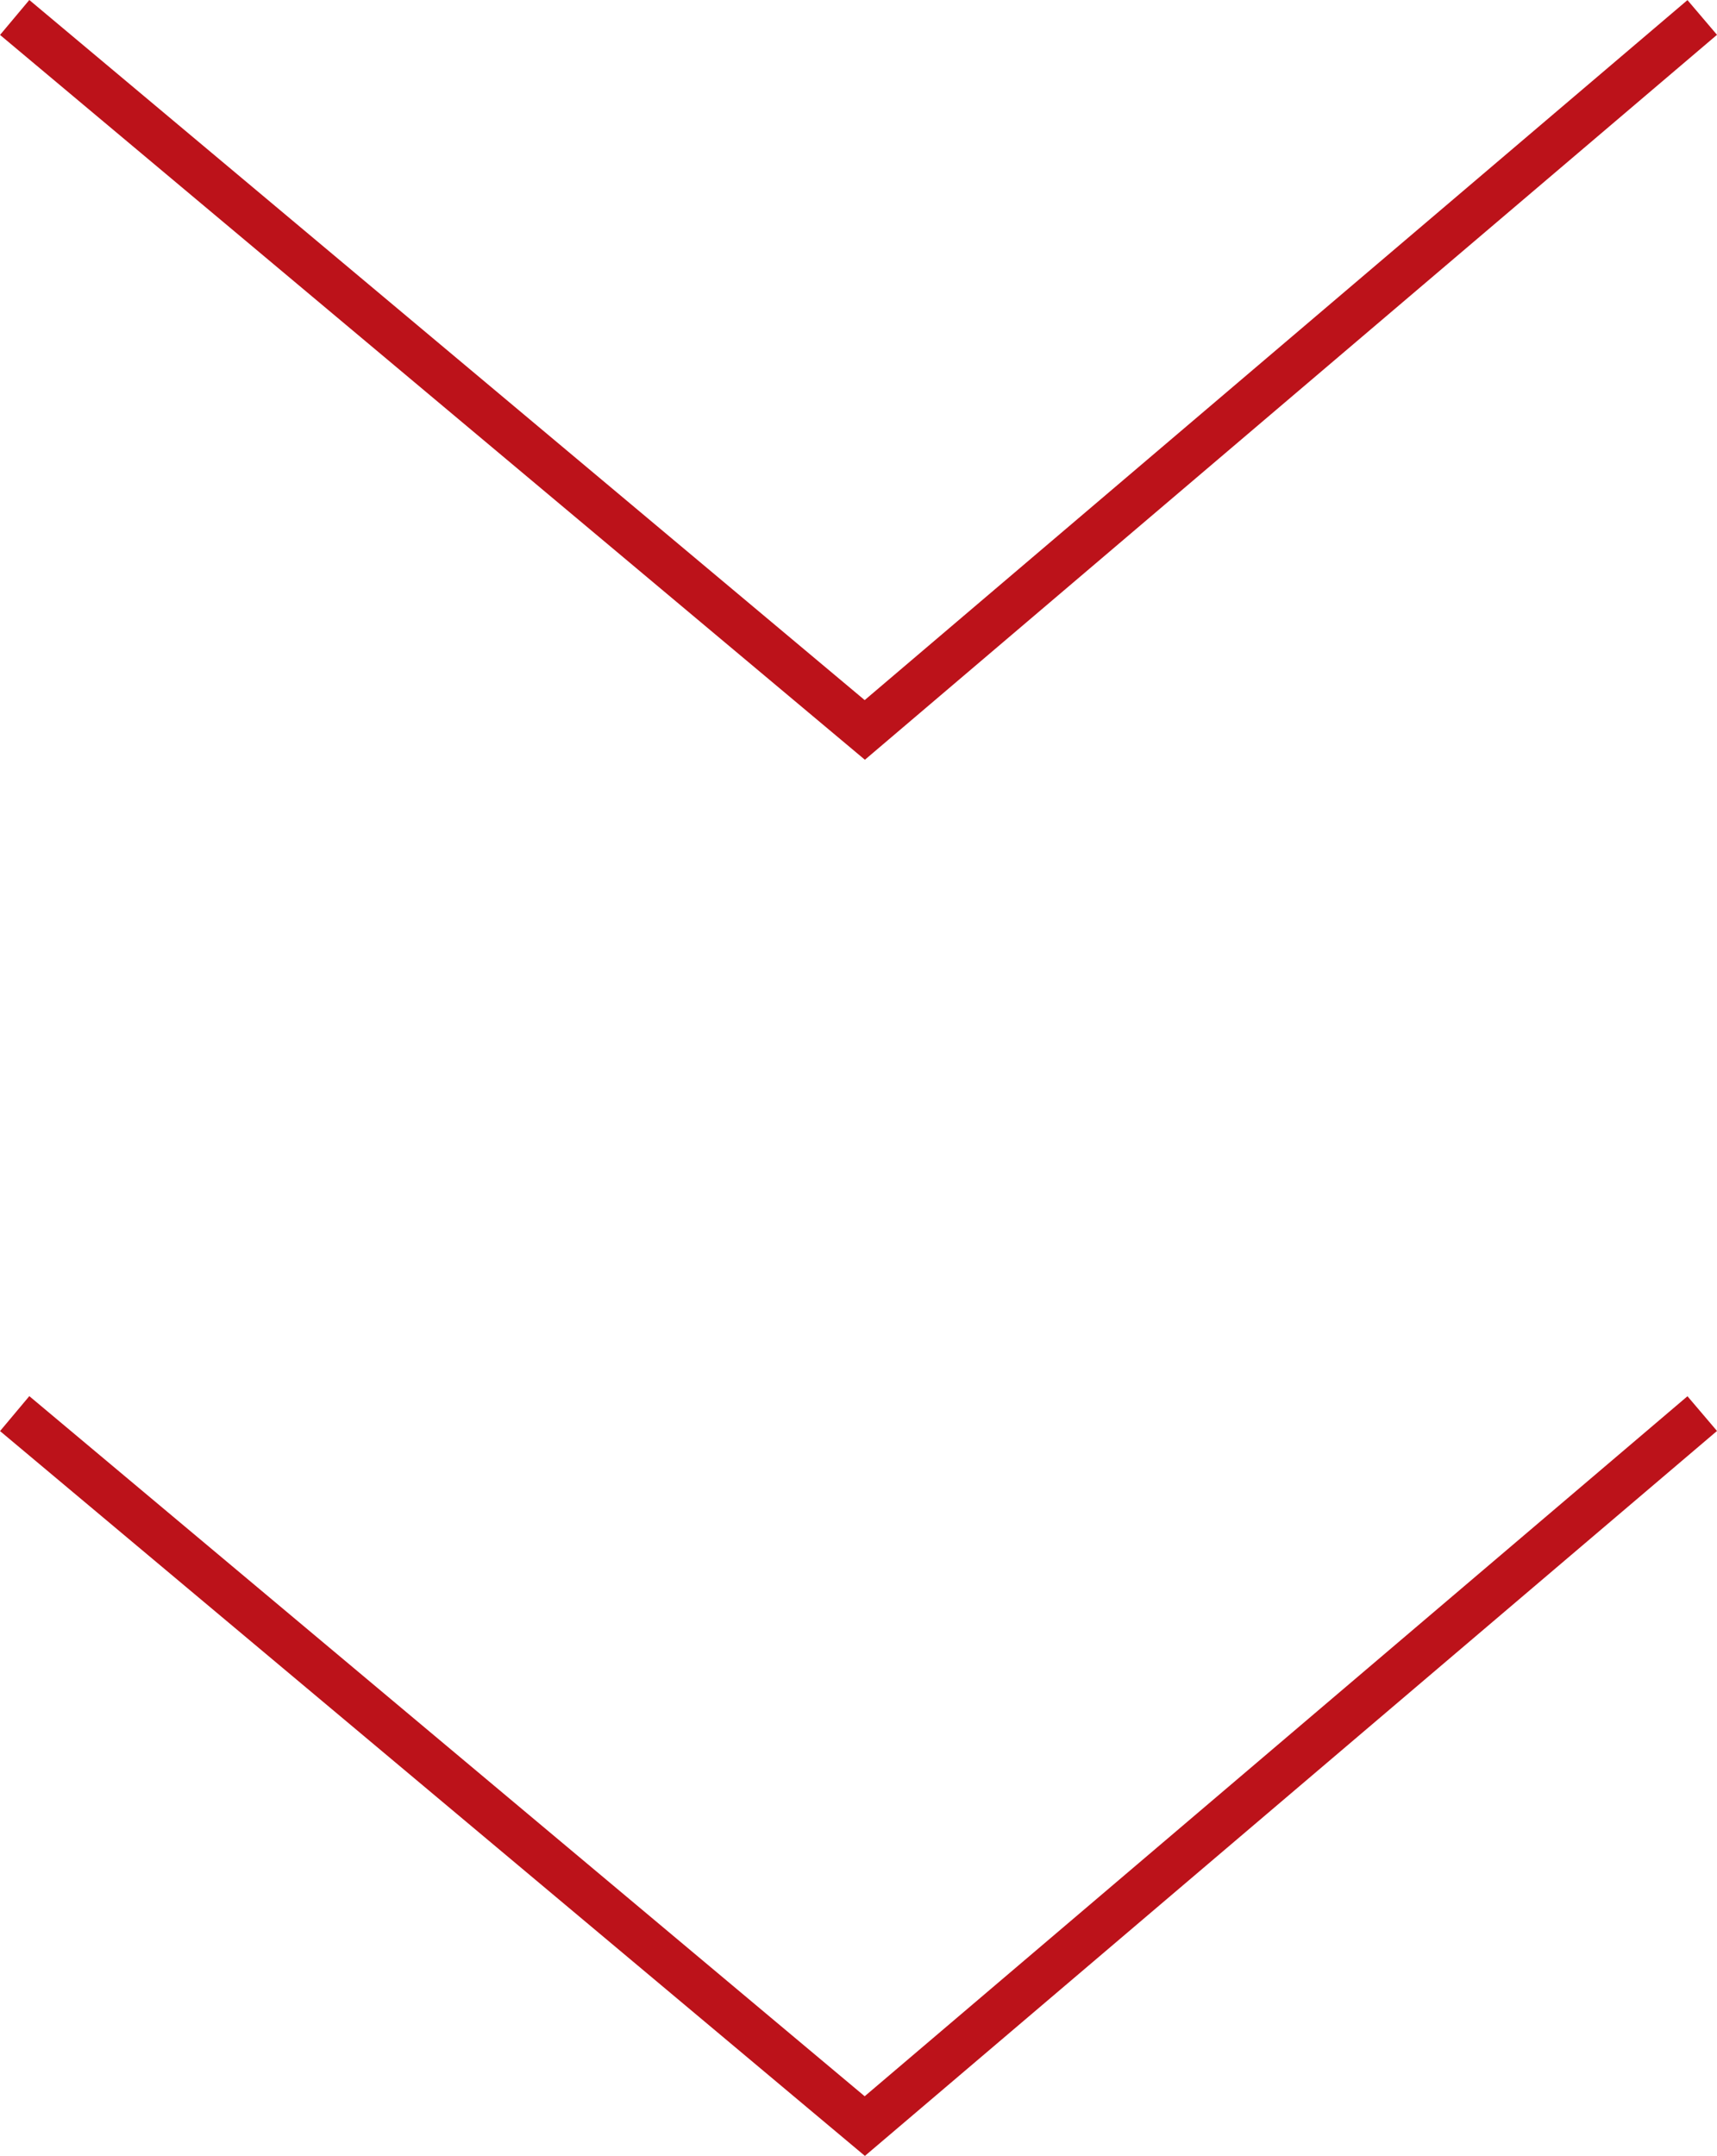 <svg xmlns="http://www.w3.org/2000/svg" width="37.674" height="47.302" viewBox="0 0 37.674 47.302">
  <g id="arrow" transform="translate(-622.025 -1749.617)">
    <path id="Path_979" data-name="Path 979" d="M7288.347,1764.848,7307,1780.48l18.375-15.632" transform="translate(-6666 15.784)" fill="none" stroke="#bc121a" stroke-width="1"/>
    <path id="Path_980" data-name="Path 980" d="M7288.347,1764.848,7307,1780.48l18.375-15.632" transform="translate(-6666 -14.848)" fill="none" stroke="#bc121a" stroke-width="1"/>
  </g>
</svg>
